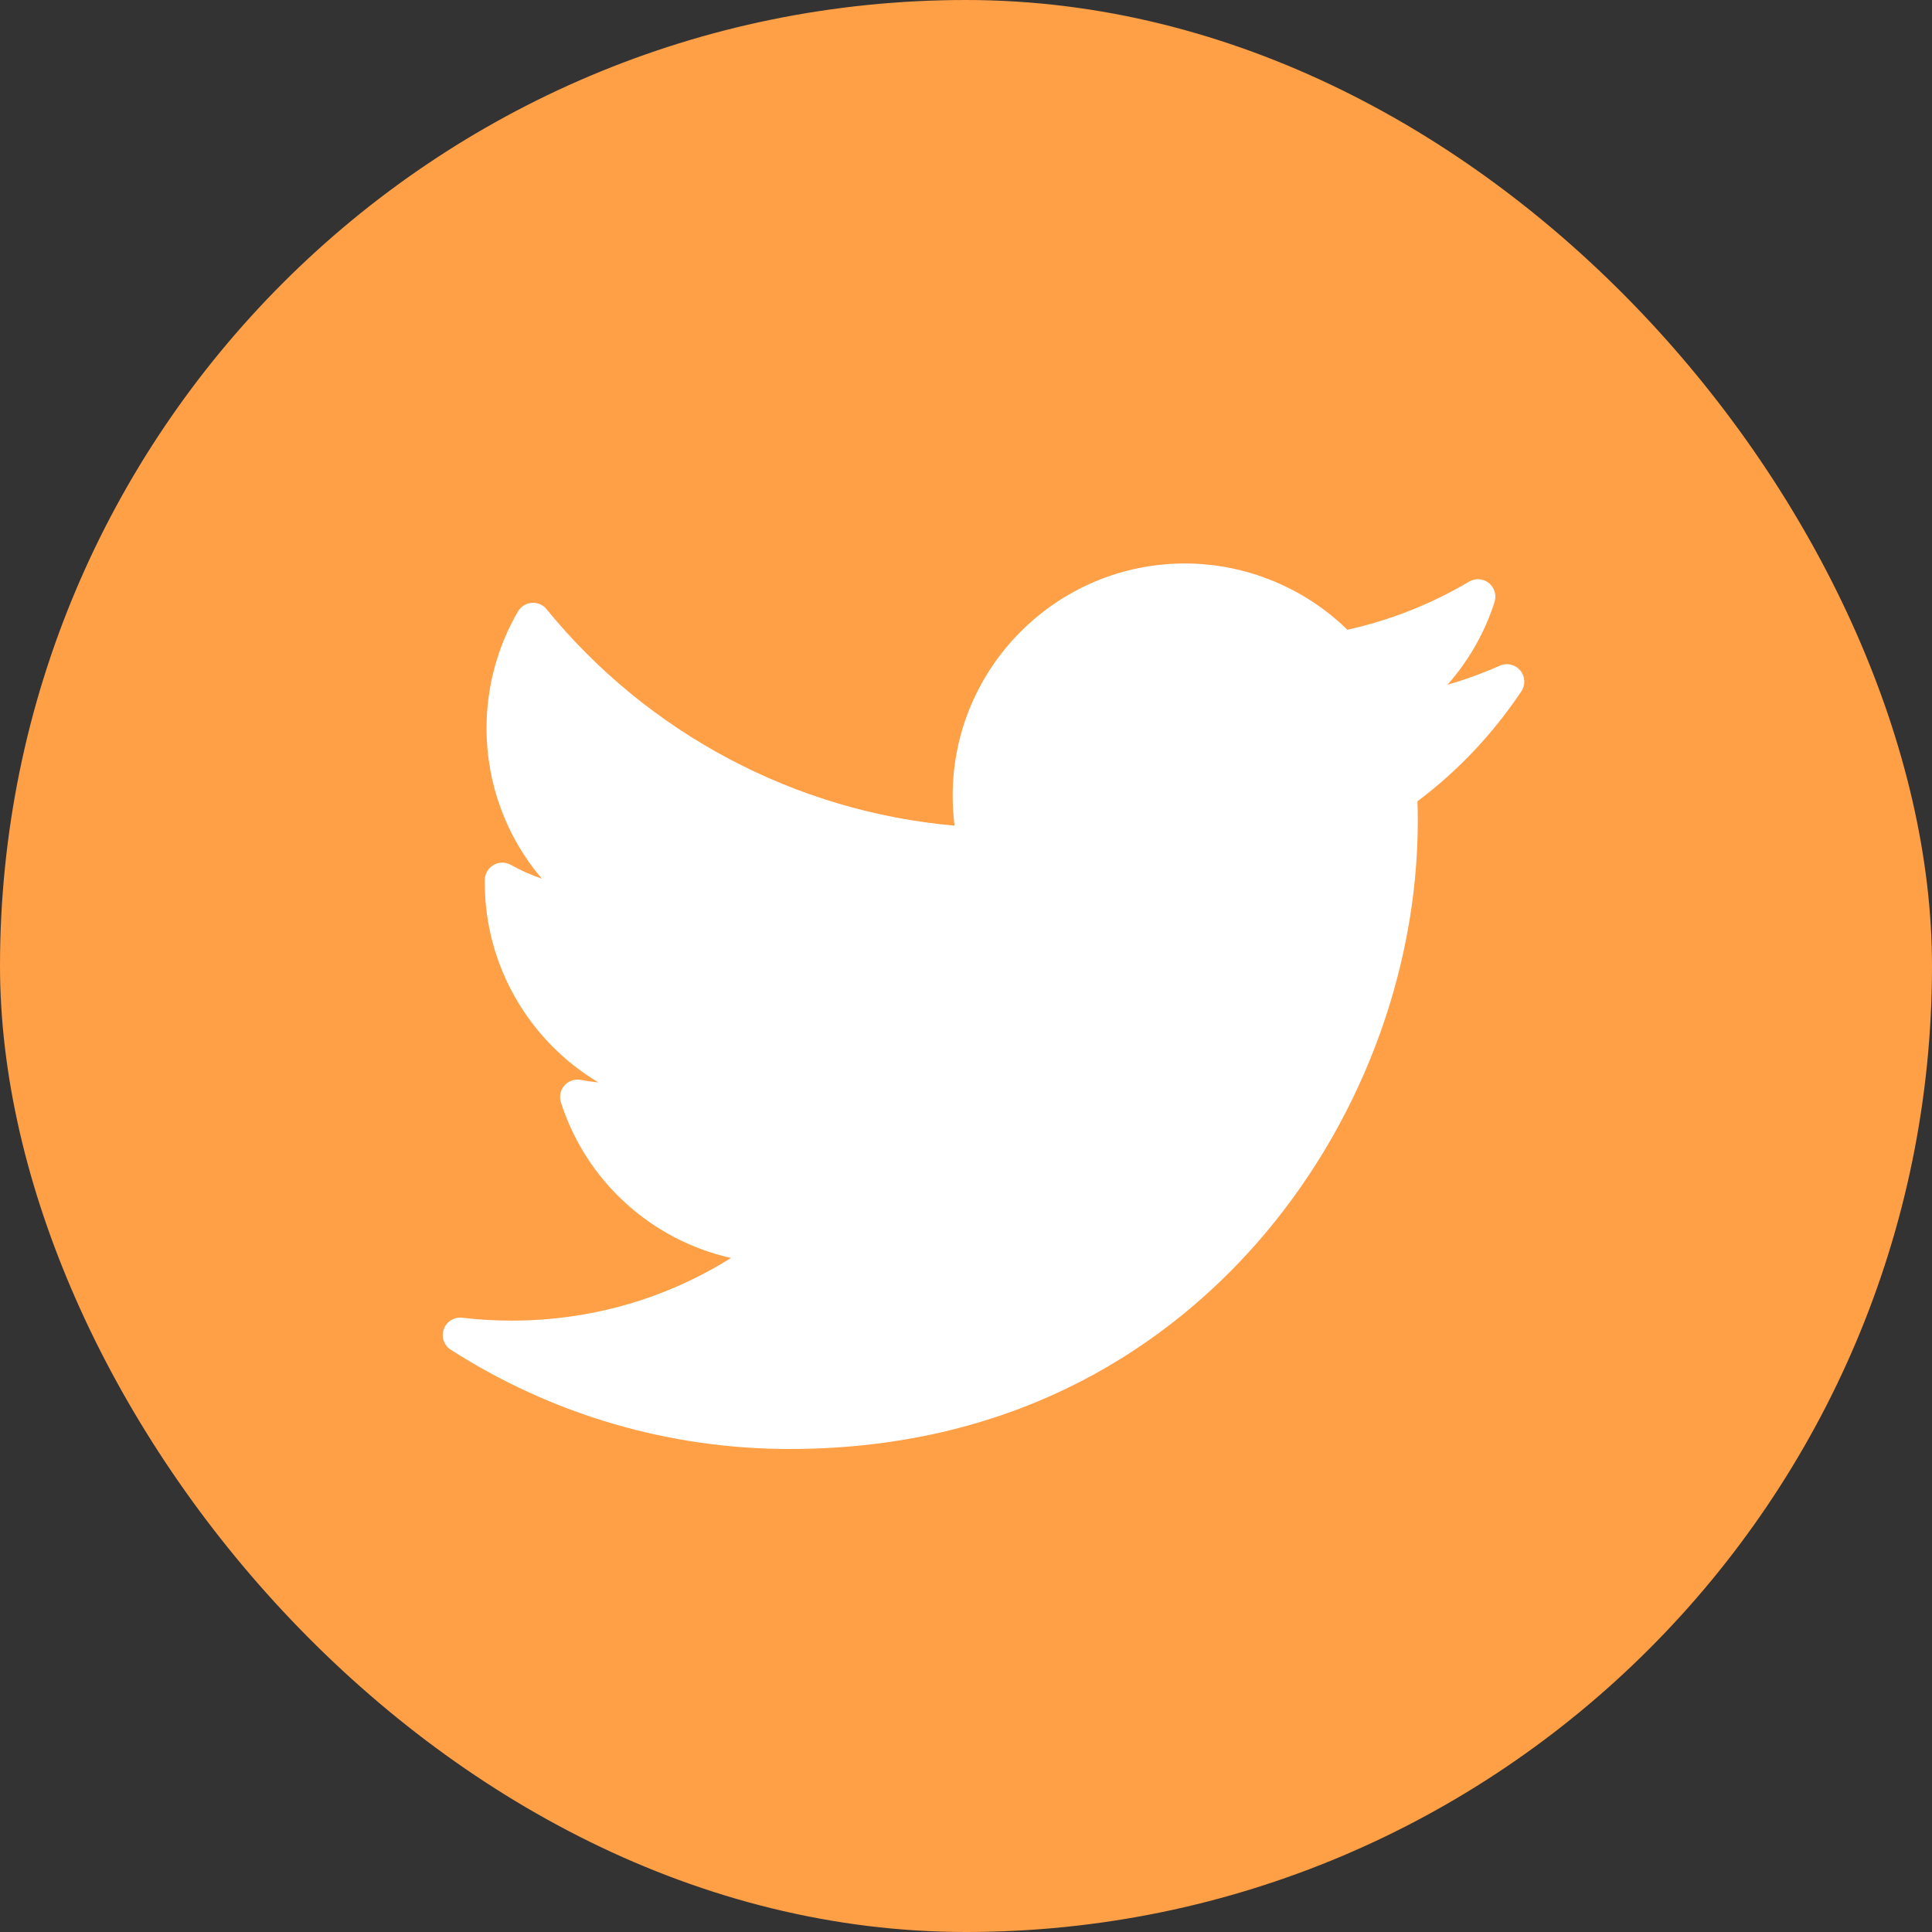 <svg width="40" height="40" viewBox="0 0 40 40" fill="none" xmlns="http://www.w3.org/2000/svg">
<rect x="0" y="0" width="40" height="40" fill="#333333" stroke="none"/>
<rect width="40" height="40" rx="20" fill="#FF9F46"/>
<path d="M31.052 13.782C30.7 13.938 30.338 14.07 29.968 14.177C30.406 13.682 30.74 13.1 30.943 12.463C30.989 12.32 30.942 12.164 30.824 12.07C30.707 11.977 30.544 11.966 30.415 12.042C29.63 12.507 28.783 12.842 27.896 13.038C27.001 12.164 25.787 11.666 24.531 11.666C21.88 11.666 19.724 13.823 19.724 16.473C19.724 16.682 19.737 16.89 19.763 17.094C16.474 16.806 13.416 15.189 11.316 12.613C11.242 12.521 11.126 12.472 11.008 12.481C10.89 12.491 10.784 12.557 10.724 12.659C10.298 13.39 10.073 14.226 10.073 15.076C10.073 16.235 10.487 17.334 11.217 18.192C10.995 18.116 10.78 18.019 10.574 17.905C10.463 17.844 10.329 17.845 10.219 17.908C10.109 17.971 10.04 18.086 10.037 18.213C10.037 18.234 10.037 18.255 10.037 18.277C10.037 20.006 10.967 21.562 12.39 22.411C12.268 22.398 12.146 22.381 12.024 22.358C11.899 22.334 11.771 22.378 11.686 22.473C11.602 22.568 11.574 22.701 11.613 22.823C12.139 24.467 13.495 25.676 15.134 26.045C13.775 26.896 12.22 27.342 10.588 27.342C10.248 27.342 9.905 27.322 9.57 27.282C9.404 27.262 9.244 27.361 9.188 27.519C9.131 27.678 9.191 27.854 9.333 27.945C11.429 29.289 13.853 30 16.343 30C21.237 30 24.299 27.692 26.005 25.756C28.133 23.342 29.354 20.146 29.354 16.989C29.354 16.857 29.352 16.724 29.347 16.591C30.187 15.959 30.91 15.193 31.498 14.313C31.587 14.18 31.578 14.003 31.474 13.88C31.371 13.757 31.199 13.717 31.052 13.782Z" fill="white"/>
</svg>
